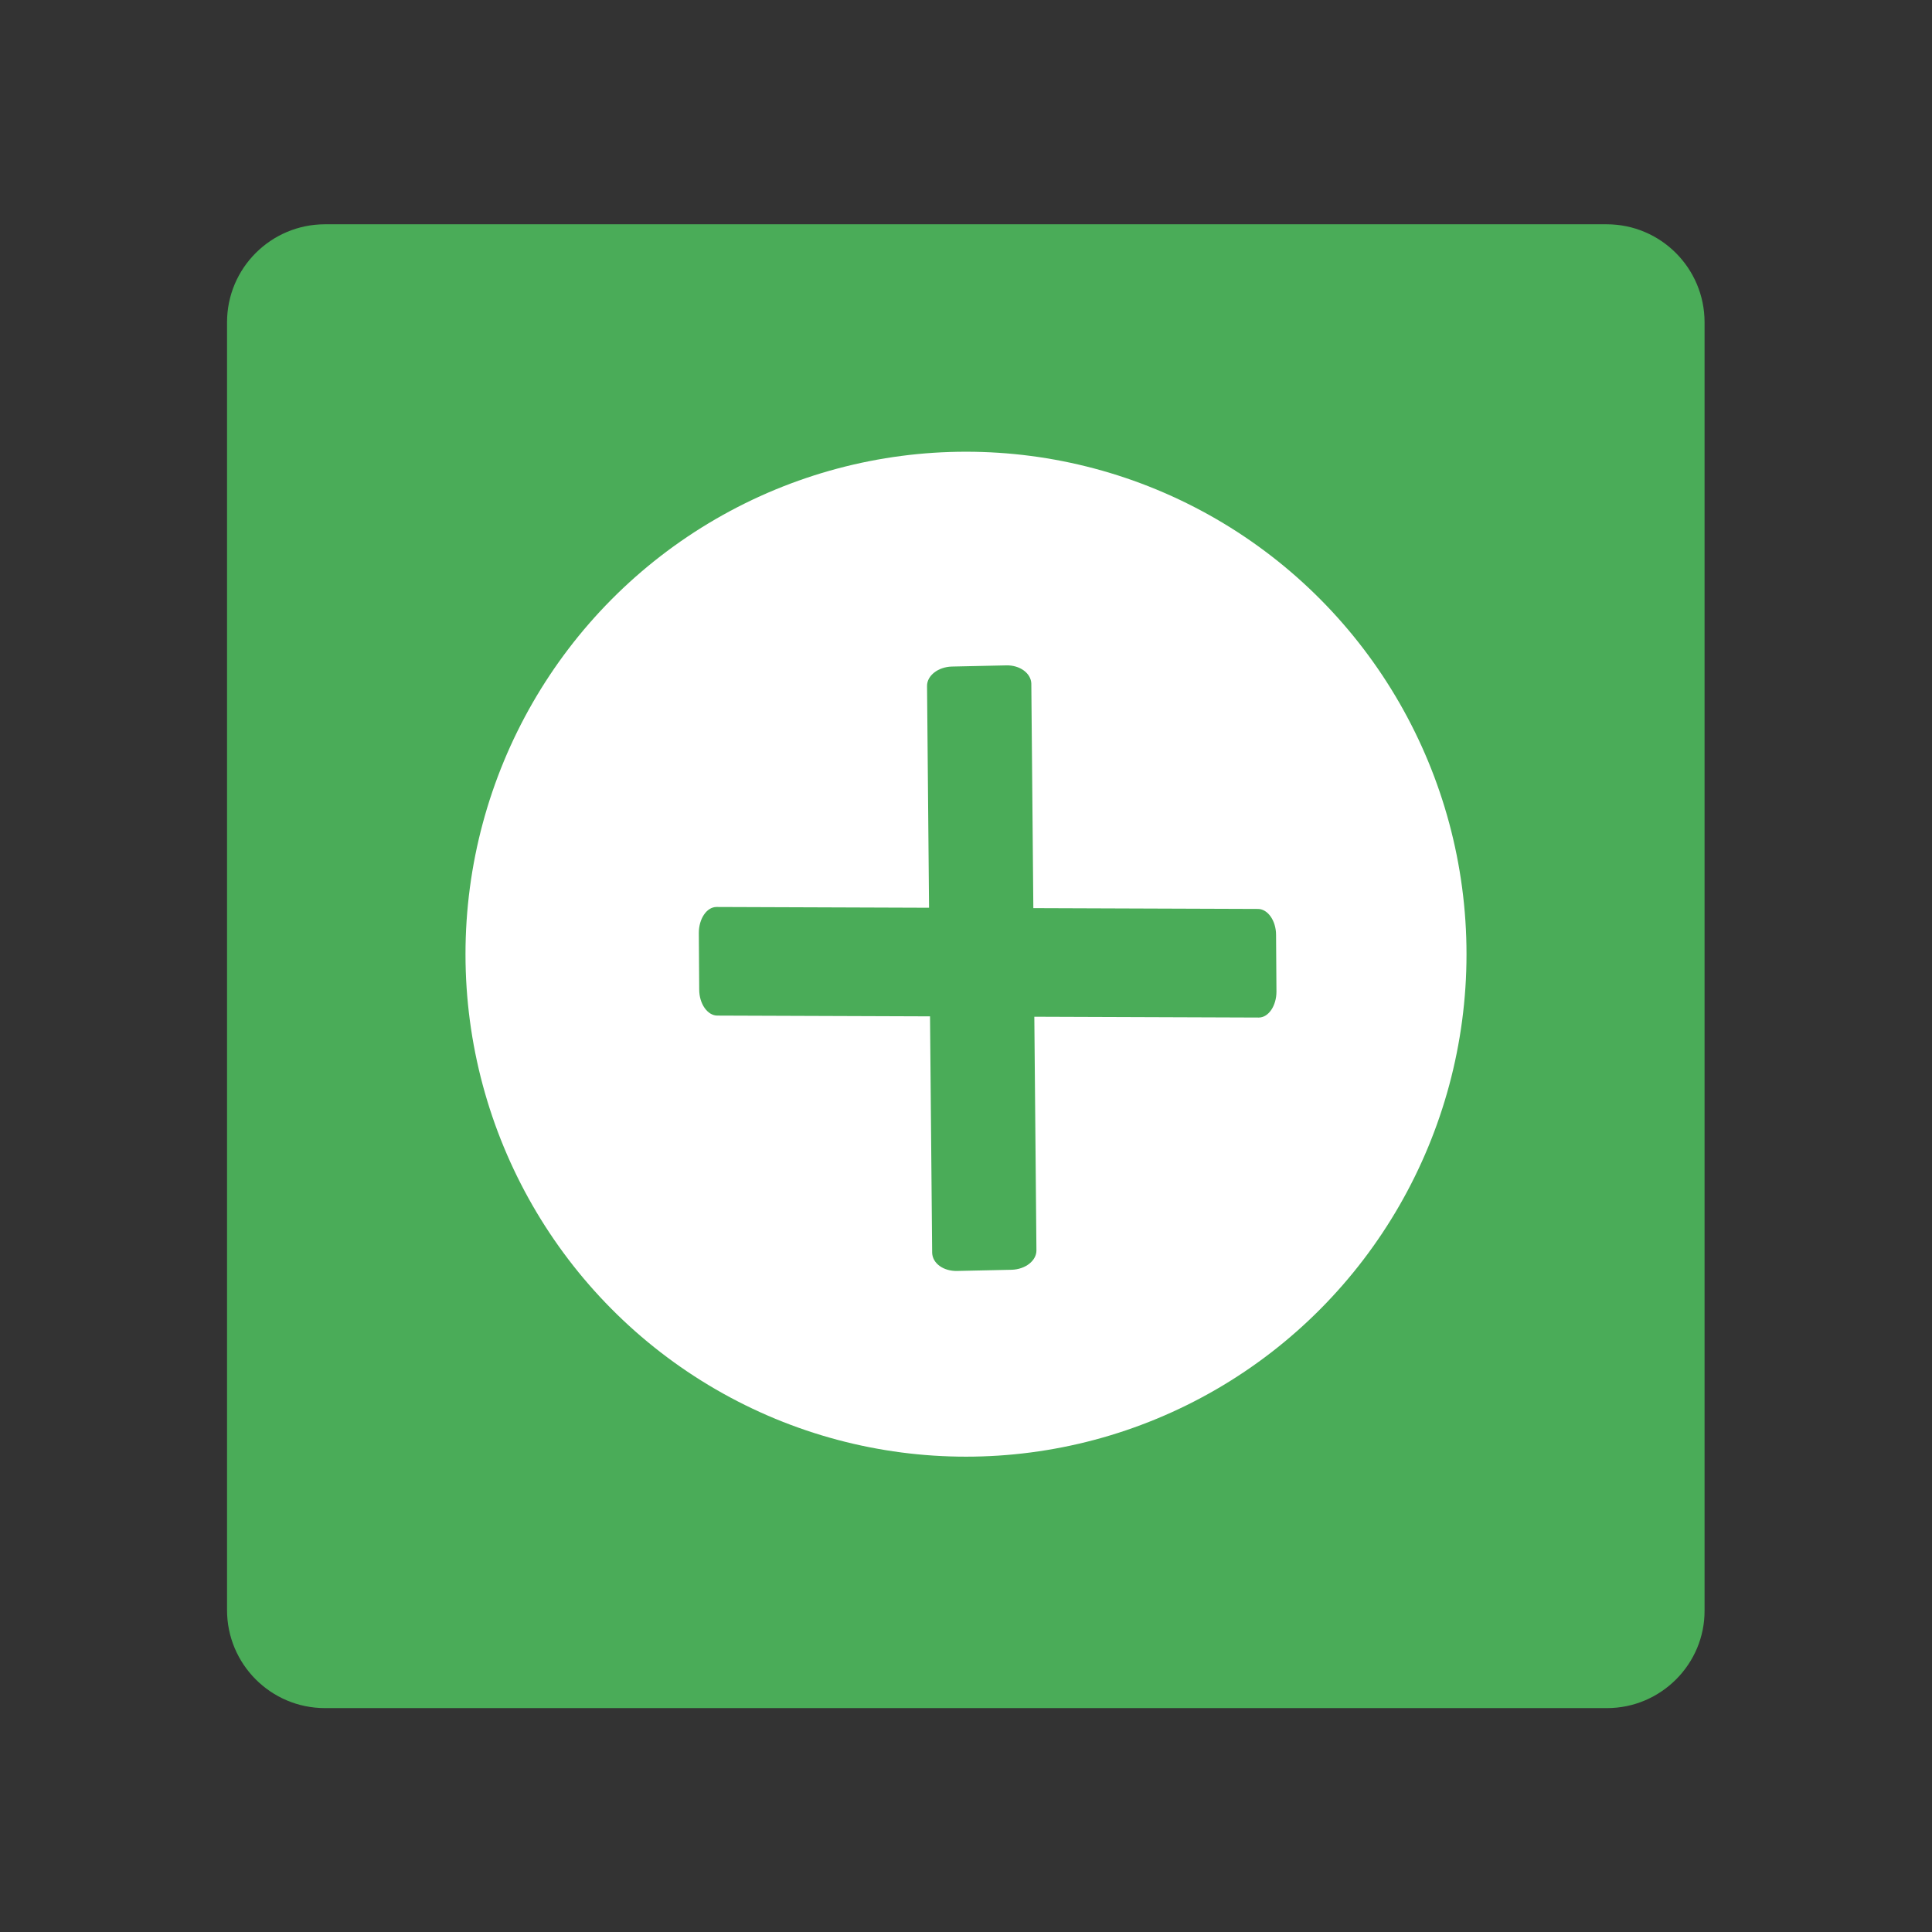 <?xml version="1.0" encoding="utf-8"?>
<!-- Generator: Adobe Illustrator 23.1.1, SVG Export Plug-In . SVG Version: 6.00 Build 0)  -->
<svg version="1.1" id="Calque_1" xmlns="http://www.w3.org/2000/svg" xmlns:xlink="http://www.w3.org/1999/xlink" x="0px" y="0px"
	 viewBox="0 0 491 491" style="enable-background:new 0 0 491 491;" xml:space="preserve">
<rect x="0" y="0" width="491" height="491" fill="#333333" stroke="none"/>
<style type="text/css">
	.st0{fill:#4AAC58;}
	.st1{fill:#FFFFFF;}
</style>
<path class="st0" d="M408.4,434.1H82.6c-13.8,0-24.9-11.2-24.9-24.9V81.9C57.7,68.1,68.9,57,82.6,57h325.7
	c13.8,0,24.9,11.2,24.9,24.9v327.3C433.3,422.9,422.1,434.1,408.4,434.1z"/>
<g id="tvsBIn_1_">
</g>
<ellipse class="st1" cx="245.5" cy="242.5" rx="127.2" ry="127.7"/>
<g>
	<path class="st0" d="M182.1,230.5l137.6,0.5c2.5,0,4.6,3,4.6,6.6l0.1,14.4c0,3.6-2,6.6-4.5,6.6l-137.6-0.5c-2.5,0-4.6-3-4.6-6.6
		l-0.1-14.4C177.6,233.5,179.6,230.5,182.1,230.5z"/>
	<path class="st0" d="M236.9,318.4l-1.3-144.1c0-2.6,2.8-4.8,6.3-4.9l13.8-0.3c3.5-0.1,6.3,2,6.4,4.6l1.3,144.1
		c0,2.6-2.8,4.8-6.3,4.9l-13.8,0.3C239.8,323.1,237,321.1,236.9,318.4z"/>
</g>
</svg>
